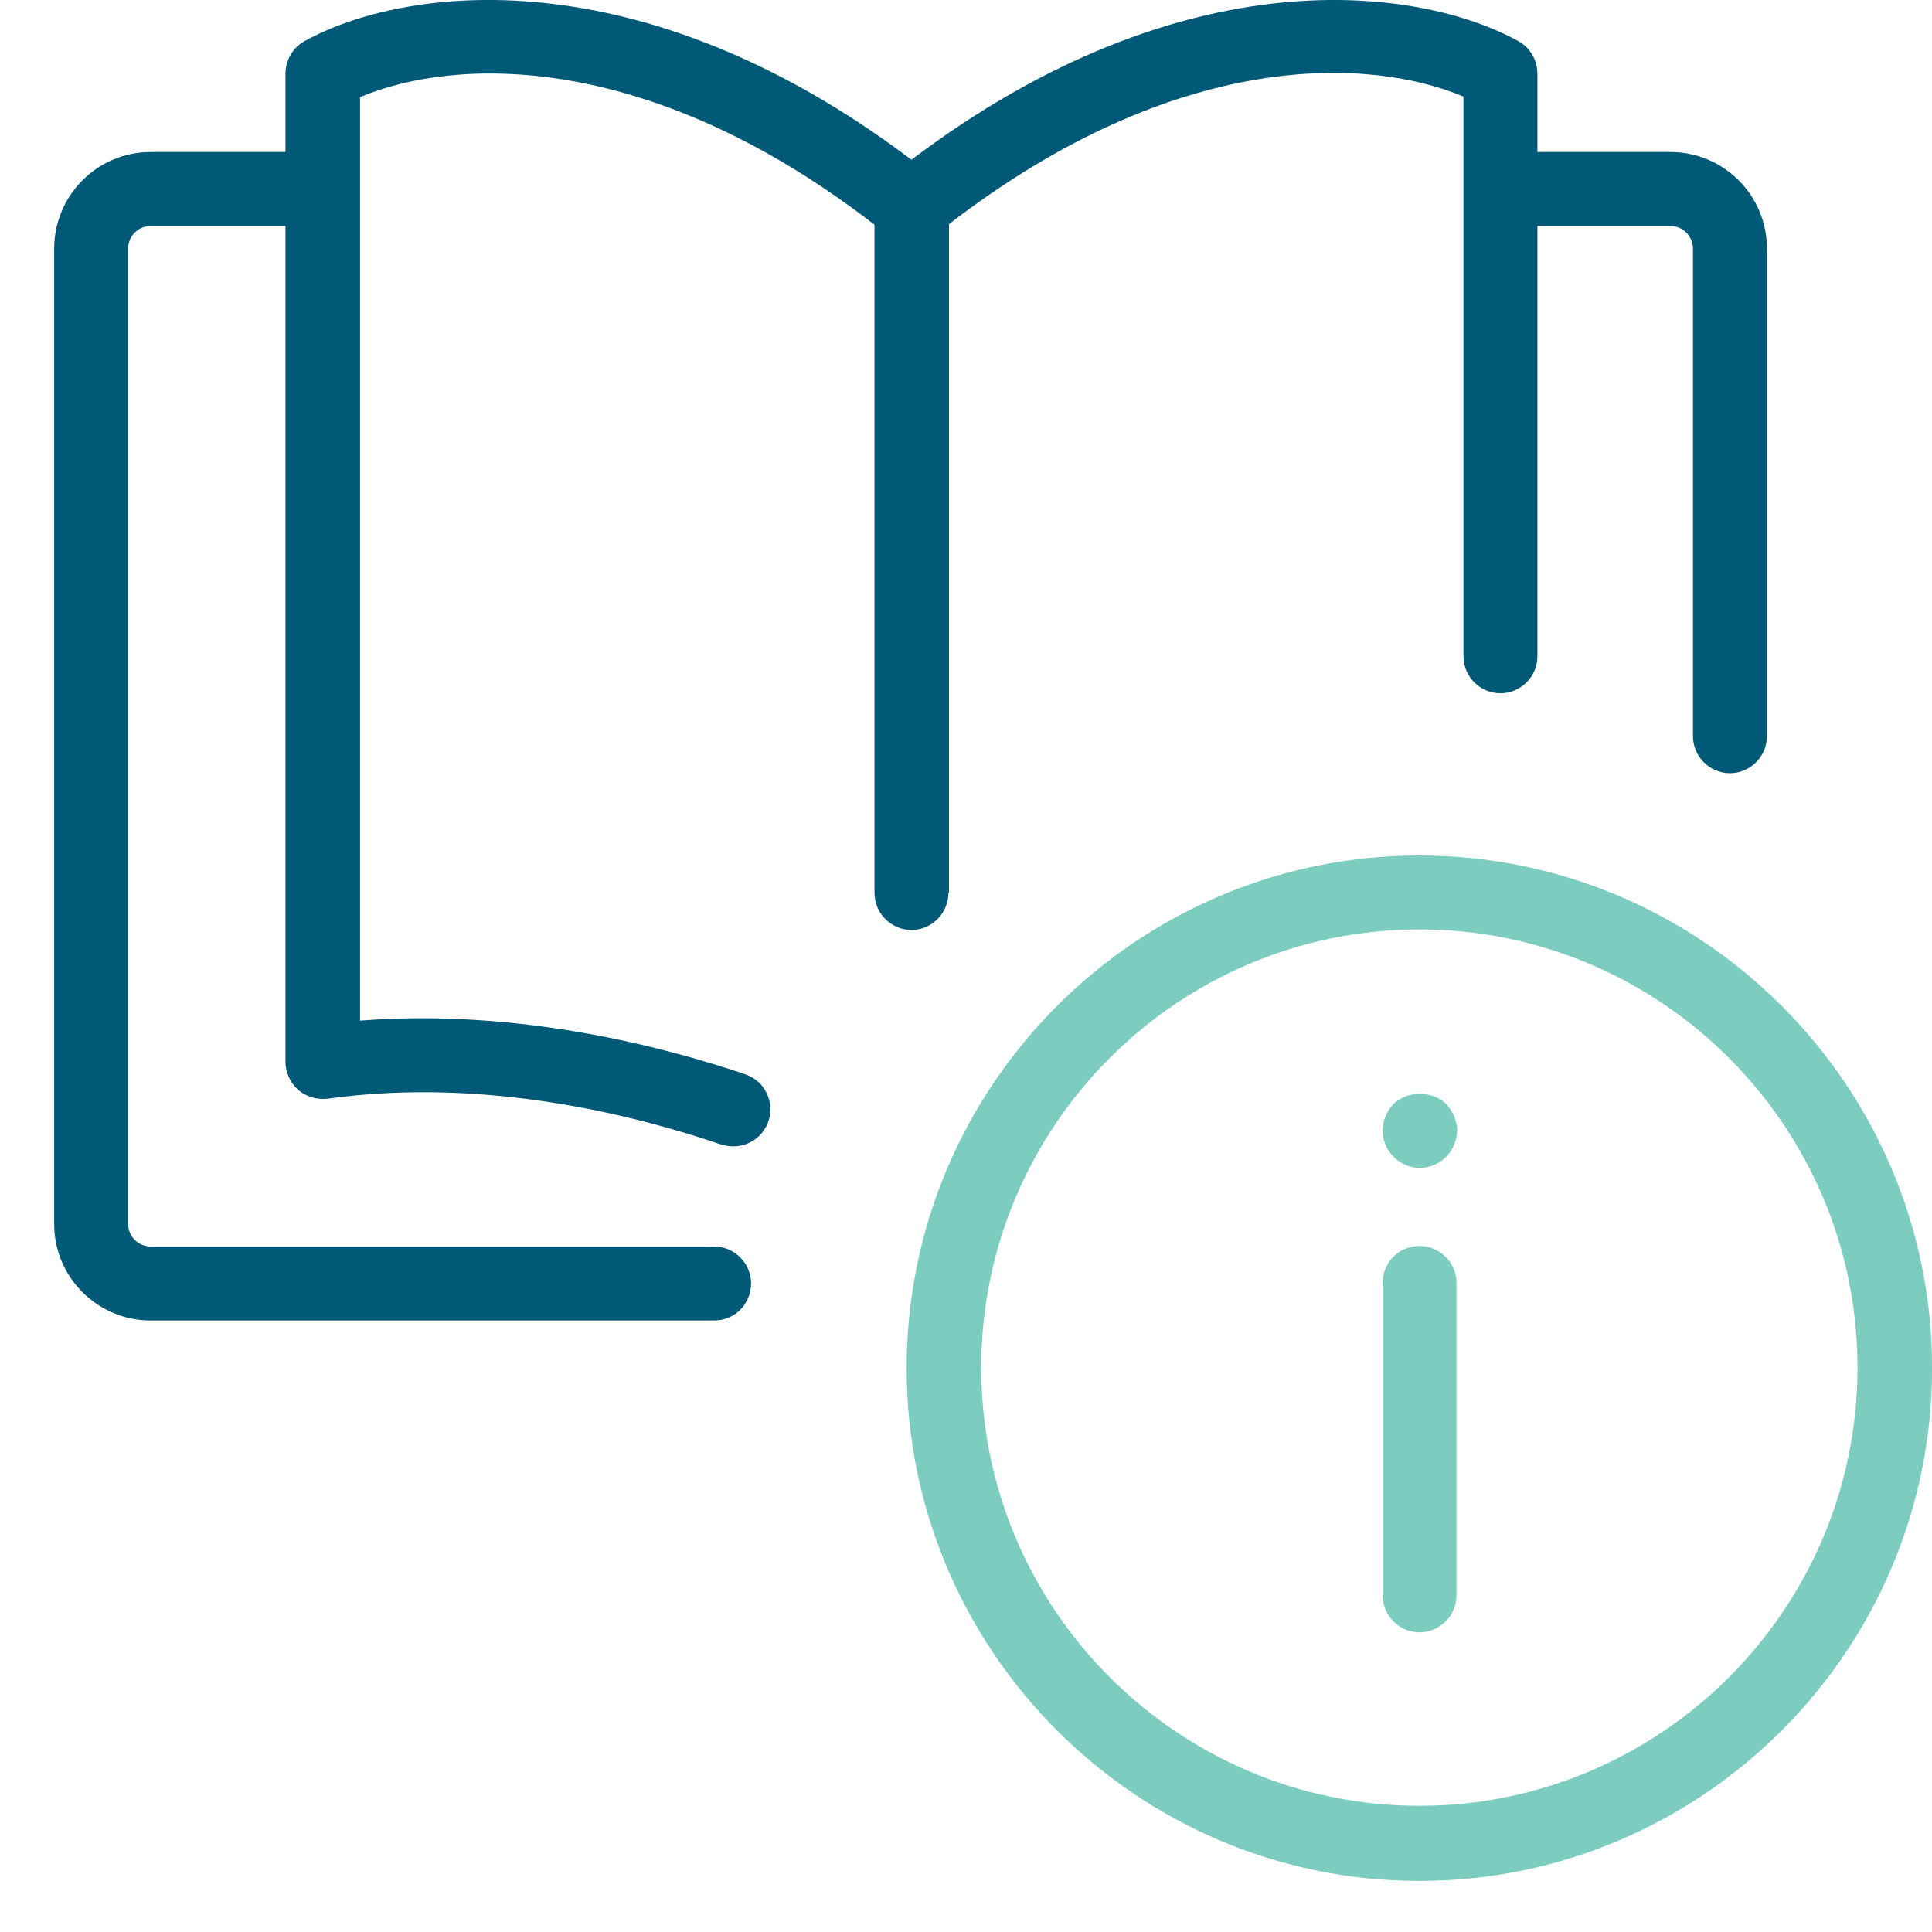 <svg xmlns="http://www.w3.org/2000/svg" fill="none" viewBox="0 0 25 25" height="25" width="25">
<g clip-path="url(#clip0_9766_44066)">
<path fill="#7CCCBF" d="M18.367 11.07C14.71 11.07 11.732 14.048 11.732 17.704C11.732 21.361 14.71 24.339 18.367 24.339C22.023 24.339 25.001 21.361 25.001 17.704C25.001 14.048 22.023 11.07 18.367 11.07ZM18.367 23.367C15.242 23.367 12.697 20.821 12.697 17.697C12.697 14.572 15.242 12.027 18.367 12.027C21.491 12.027 24.036 14.572 24.036 17.697C24.036 20.821 21.491 23.367 18.367 23.367Z"></path>
<path fill="#7CCCBF" d="M18.369 16.123C18.099 16.123 17.891 16.339 17.891 16.601V20.643C17.891 20.906 18.107 21.122 18.369 21.122C18.631 21.122 18.847 20.906 18.847 20.643V16.601C18.847 16.339 18.631 16.123 18.369 16.123Z"></path>
<path fill="#7CCCBF" d="M18.716 14.287C18.531 14.11 18.215 14.11 18.029 14.287C17.945 14.38 17.891 14.503 17.891 14.627C17.891 14.758 17.945 14.881 18.029 14.966C18.122 15.059 18.245 15.113 18.369 15.113C18.5 15.113 18.623 15.059 18.716 14.966C18.755 14.928 18.793 14.874 18.816 14.812C18.84 14.758 18.855 14.688 18.855 14.627C18.855 14.565 18.84 14.503 18.816 14.442C18.793 14.388 18.755 14.334 18.716 14.287Z"></path>
<path fill="#005976" d="M12.28 11.548V2.9C15.242 0.617 17.734 0.74 18.937 1.25V8.493C18.937 8.755 19.153 8.971 19.416 8.971C19.678 8.971 19.894 8.755 19.894 8.493V2.924H21.614C21.776 2.924 21.907 3.055 21.907 3.217V9.527C21.907 9.789 22.123 10.005 22.386 10.005C22.648 10.005 22.864 9.789 22.864 9.527V3.217C22.864 2.522 22.301 1.967 21.614 1.967H19.894V0.956C19.894 0.779 19.801 0.617 19.647 0.532C18.374 -0.17 15.327 -0.602 11.794 2.067C8.261 -0.602 5.206 -0.17 3.941 0.532C3.787 0.617 3.694 0.779 3.694 0.956V1.967H1.951C1.257 1.967 0.701 2.53 0.701 3.217V15.837C0.701 16.531 1.264 17.087 1.951 17.087H9.241C9.511 17.087 9.719 16.871 9.719 16.608C9.719 16.346 9.503 16.13 9.241 16.13H1.951C1.789 16.13 1.658 15.999 1.658 15.837V3.217C1.658 3.055 1.789 2.924 1.951 2.924H3.694V13.739C3.694 13.878 3.756 14.009 3.856 14.101C3.964 14.194 4.103 14.232 4.242 14.217C6.325 13.924 8.323 14.464 9.333 14.811C9.387 14.826 9.441 14.834 9.488 14.834C9.688 14.834 9.873 14.711 9.943 14.51C10.027 14.256 9.896 13.986 9.642 13.901C8.639 13.561 6.726 13.044 4.659 13.207V1.257C5.862 0.748 8.361 0.625 11.316 2.908V11.556C11.316 11.818 11.532 12.034 11.794 12.034C12.056 12.034 12.272 11.818 12.272 11.556L12.28 11.548Z"></path>
</g>
<defs>
<clipPath id="clip0_9766_44066">
<rect fill="white" height="25" width="25.001"></rect>
</clipPath>
</defs>
</svg>
